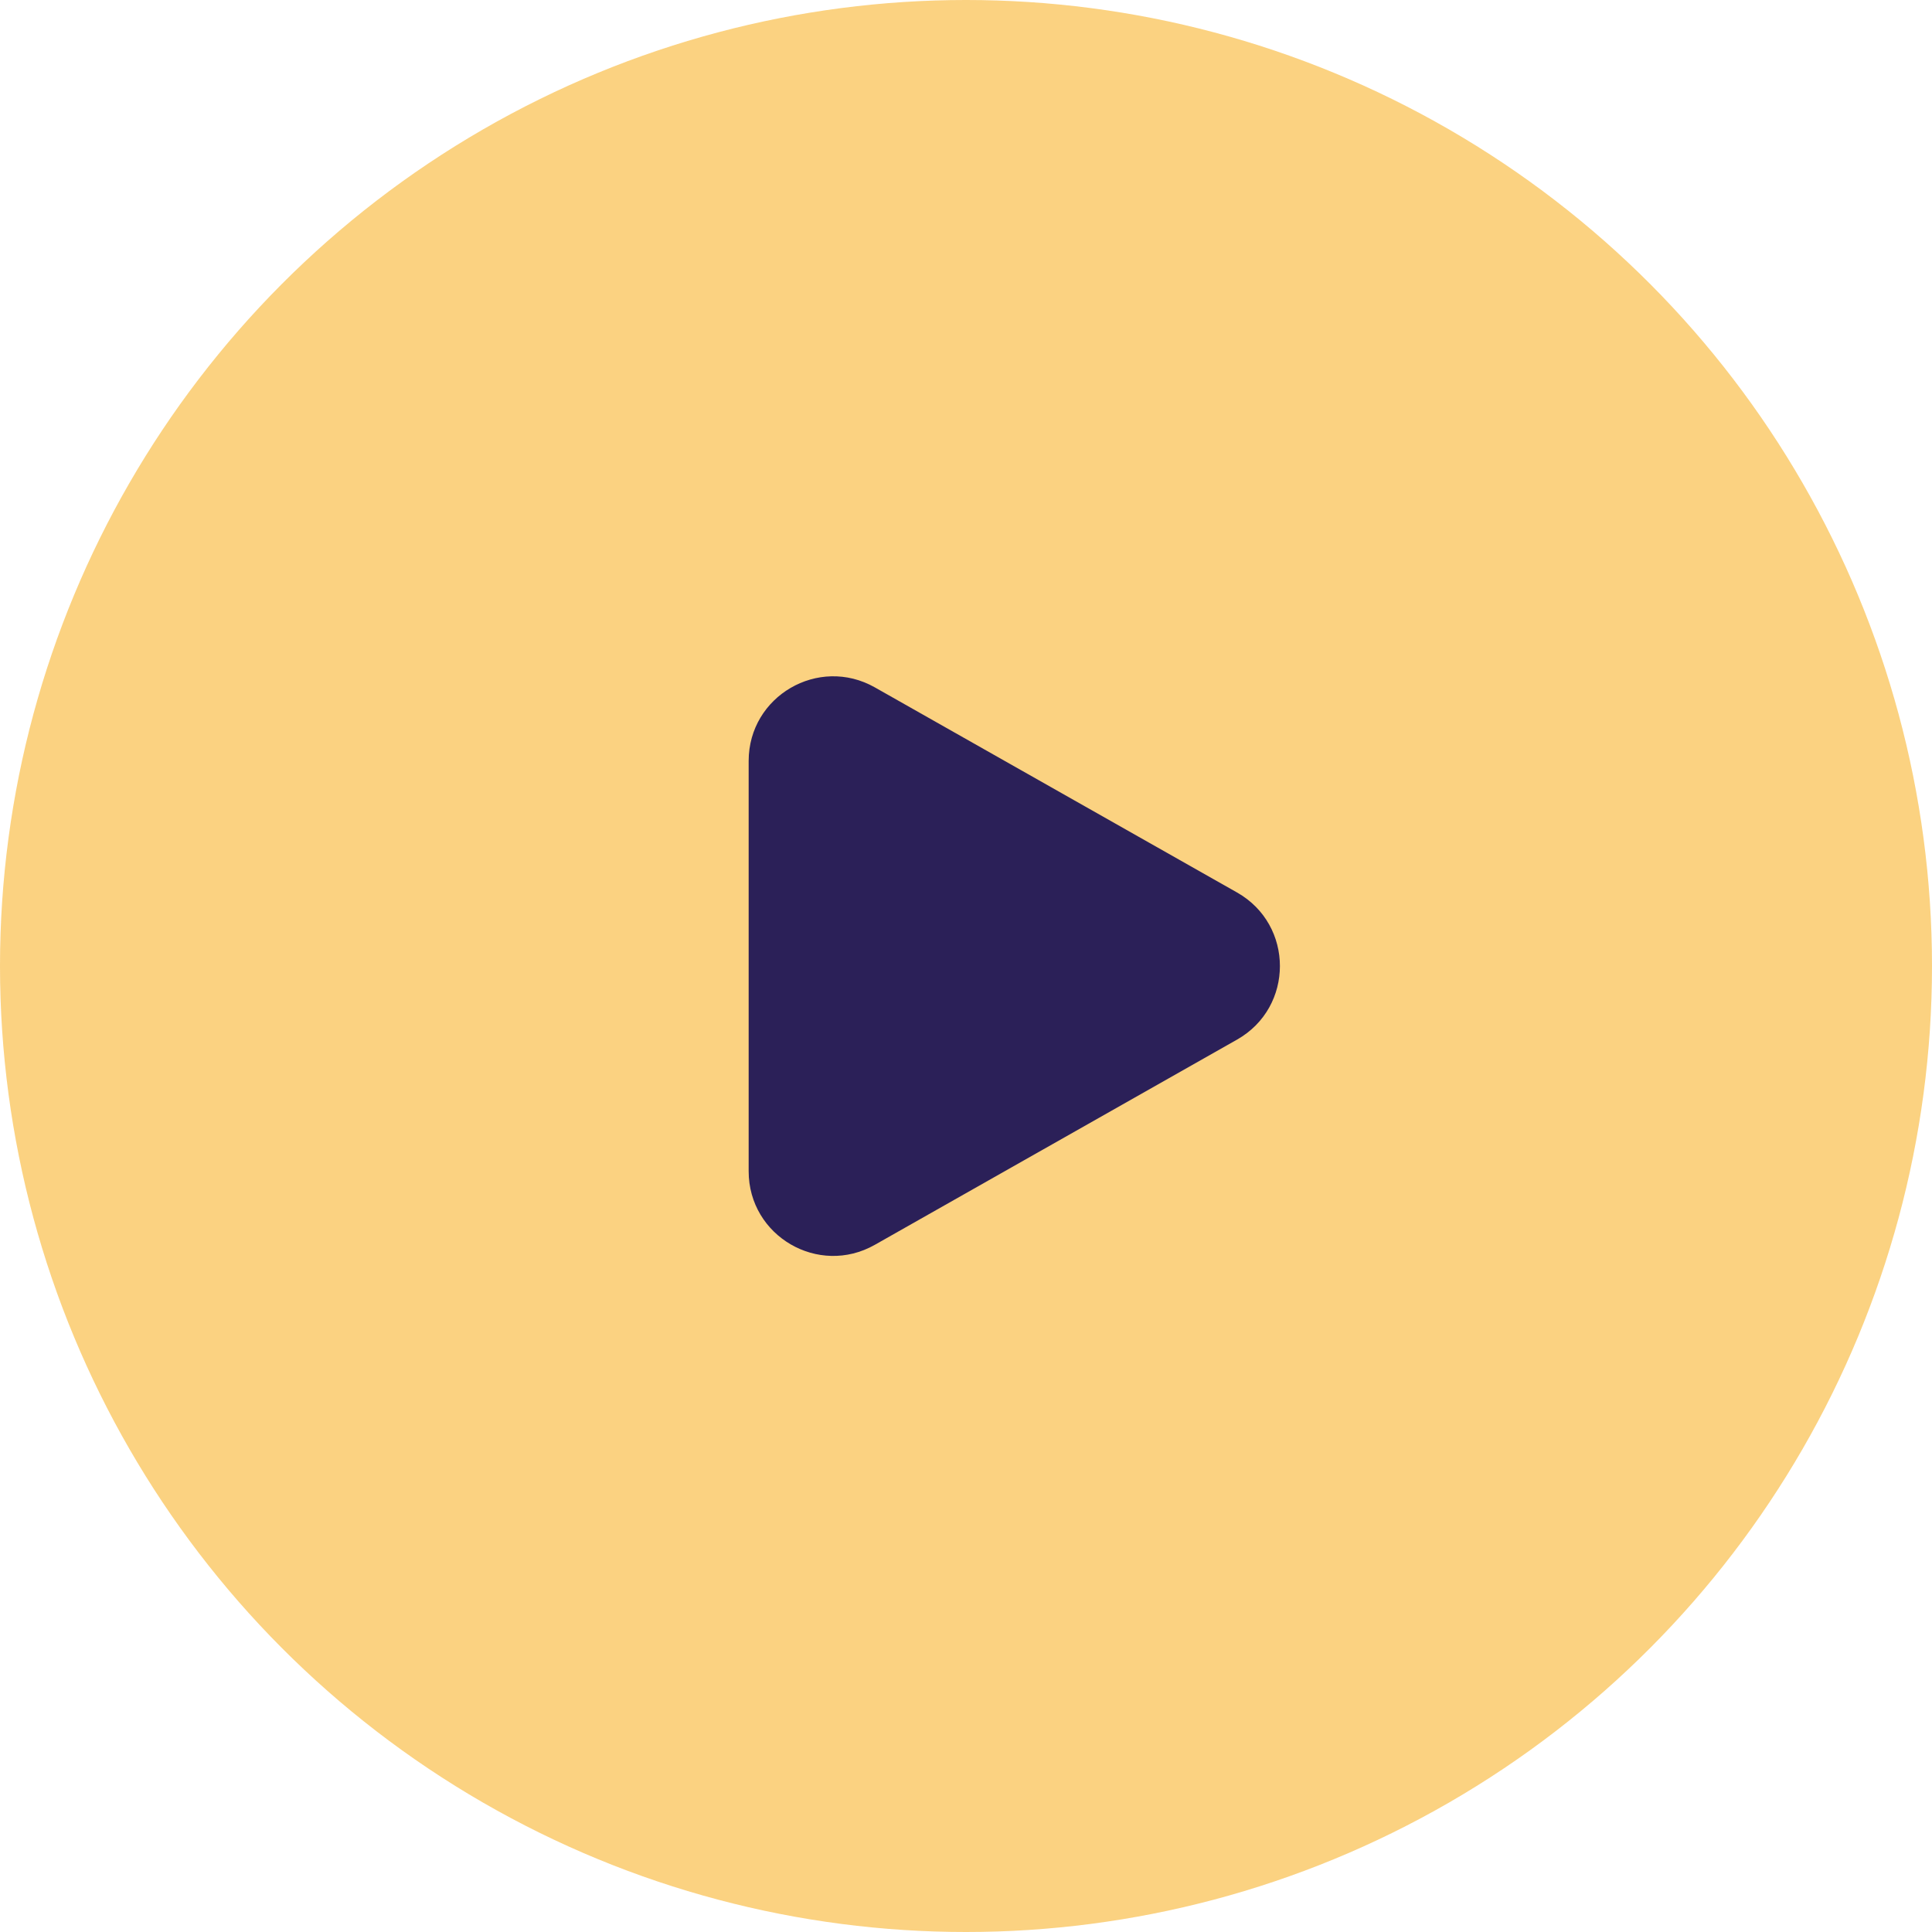 <?xml version="1.0" encoding="UTF-8"?>
<svg xmlns="http://www.w3.org/2000/svg" width="61" height="61" viewBox="0 0 61 61" fill="none">
  <circle cx="30.5" cy="30.5" r="30.5" fill="#FABD47" fill-opacity="0.68"></circle>
  <path d="M27.622 21.703C25.841 20.696 23.638 21.981 23.638 24.025V36.982C23.638 39.027 25.843 40.312 27.622 39.303L39.058 32.824C40.863 31.801 40.862 29.201 39.058 28.179L27.622 21.703Z" fill="#2B2058"></path>
</svg>
